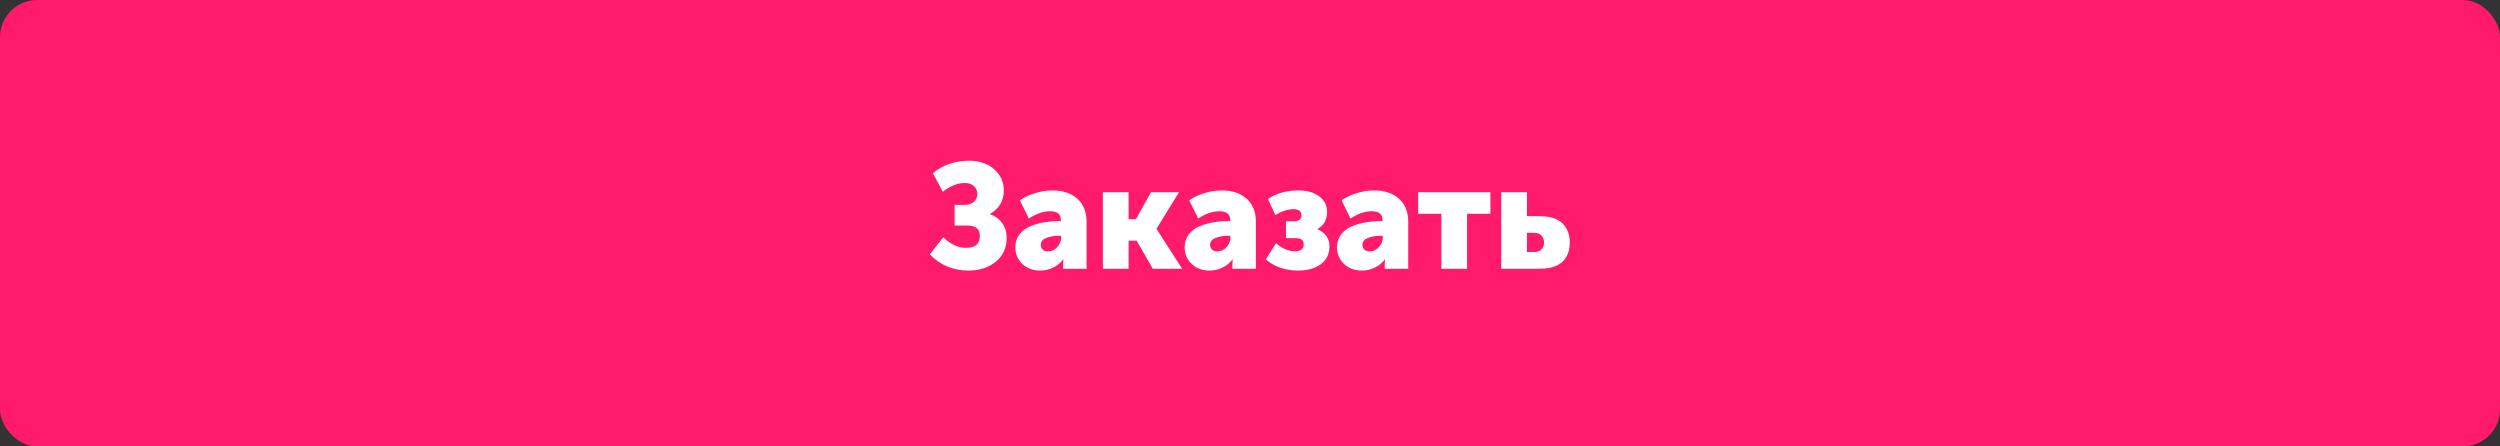 <?xml version="1.0" encoding="UTF-8"?> <svg xmlns="http://www.w3.org/2000/svg" width="280" height="50" viewBox="0 0 280 50" fill="none"><rect x="0" y="0" width="280" height="50" fill="#333333" stroke="none"/><rect width="280" height="50" rx="4.164" fill="#FF1A6C"></rect><path d="M104.134 28.49L105.649 26.575C106.46 27.363 107.304 27.757 108.181 27.757C109.225 27.757 109.746 27.313 109.746 26.425C109.746 25.648 109.28 25.259 108.347 25.259H106.915V22.944H108.081C108.503 22.944 108.836 22.827 109.08 22.594C109.336 22.361 109.463 22.078 109.463 21.745C109.463 21.367 109.336 21.067 109.08 20.845C108.836 20.612 108.497 20.495 108.064 20.495C107.243 20.495 106.421 20.823 105.599 21.478L104.483 19.396C105.605 18.463 106.982 17.997 108.614 17.997C109.236 17.997 109.824 18.114 110.379 18.347C110.946 18.569 111.429 18.947 111.828 19.48C112.228 20.001 112.428 20.629 112.428 21.361C112.428 22.483 111.912 23.349 110.879 23.96V23.993C111.456 24.193 111.912 24.526 112.245 24.992C112.578 25.448 112.744 25.997 112.744 26.641C112.744 27.763 112.333 28.657 111.512 29.323C110.69 29.978 109.685 30.305 108.497 30.305C106.765 30.305 105.311 29.7 104.134 28.49ZM113.716 27.691C113.716 27.146 113.866 26.674 114.166 26.275C114.465 25.875 114.86 25.57 115.348 25.359C115.848 25.148 116.364 24.998 116.897 24.909C117.43 24.809 117.985 24.759 118.563 24.759H118.812V24.609C118.812 23.976 118.407 23.66 117.597 23.66C116.842 23.66 116.053 23.932 115.232 24.476L114.232 22.444C114.621 22.144 115.154 21.883 115.831 21.661C116.52 21.439 117.197 21.328 117.863 21.328C119.051 21.328 119.984 21.639 120.661 22.261C121.35 22.883 121.694 23.738 121.694 24.826V30.105H119.062V29.589L119.096 29.056H119.062C118.785 29.445 118.413 29.75 117.946 29.972C117.491 30.194 117.014 30.305 116.514 30.305C115.692 30.305 115.021 30.056 114.499 29.556C113.977 29.056 113.716 28.434 113.716 27.691ZM116.564 27.424C116.564 27.635 116.636 27.813 116.781 27.957C116.925 28.09 117.125 28.157 117.38 28.157C117.78 28.157 118.124 27.996 118.413 27.674C118.701 27.352 118.846 27.008 118.846 26.641V26.408H118.579C118.046 26.408 117.574 26.491 117.164 26.658C116.764 26.813 116.564 27.069 116.564 27.424ZM123.522 30.105V21.528H126.403V24.543H127.219L128.918 21.528H132.049L129.534 25.609V25.642L132.399 30.105H129.118L127.303 26.958H126.403V30.105H123.522ZM132.681 27.691C132.681 27.146 132.831 26.674 133.131 26.275C133.43 25.875 133.825 25.57 134.313 25.359C134.813 25.148 135.329 24.998 135.862 24.909C136.395 24.809 136.95 24.759 137.528 24.759H137.777V24.609C137.777 23.976 137.372 23.66 136.562 23.66C135.806 23.66 135.018 23.932 134.196 24.476L133.197 22.444C133.586 22.144 134.119 21.883 134.796 21.661C135.484 21.439 136.162 21.328 136.828 21.328C138.016 21.328 138.949 21.639 139.626 22.261C140.315 22.883 140.659 23.738 140.659 24.826V30.105H138.027V29.589L138.061 29.056H138.027C137.75 29.445 137.378 29.75 136.911 29.972C136.456 30.194 135.979 30.305 135.479 30.305C134.657 30.305 133.986 30.056 133.464 29.556C132.942 29.056 132.681 28.434 132.681 27.691ZM135.529 27.424C135.529 27.635 135.601 27.813 135.745 27.957C135.89 28.09 136.09 28.157 136.345 28.157C136.745 28.157 137.089 27.996 137.378 27.674C137.666 27.352 137.811 27.008 137.811 26.641V26.408H137.544C137.011 26.408 136.539 26.491 136.128 26.658C135.729 26.813 135.529 27.069 135.529 27.424ZM141.771 29.04L142.92 27.241C143.197 27.496 143.525 27.713 143.902 27.89C144.291 28.057 144.652 28.14 144.985 28.14C145.673 28.14 146.018 27.89 146.018 27.391C146.018 27.157 145.951 26.98 145.818 26.858C145.696 26.736 145.451 26.674 145.085 26.674H144.036V24.776H144.902C145.479 24.776 145.768 24.554 145.768 24.11C145.768 23.654 145.468 23.427 144.868 23.427C144.247 23.427 143.569 23.643 142.837 24.076L142.004 22.294C142.936 21.65 144.091 21.328 145.468 21.328C146.379 21.328 147.134 21.545 147.733 21.978C148.333 22.411 148.633 22.988 148.633 23.71C148.633 24.609 148.277 25.253 147.567 25.642V25.675C148.455 26.086 148.899 26.719 148.899 27.574C148.899 28.451 148.572 29.128 147.916 29.606C147.261 30.072 146.406 30.305 145.351 30.305C144.696 30.305 144.047 30.2 143.403 29.989C142.77 29.767 142.226 29.45 141.771 29.04ZM149.743 27.691C149.743 27.146 149.893 26.674 150.192 26.275C150.492 25.875 150.886 25.57 151.375 25.359C151.875 25.148 152.391 24.998 152.924 24.909C153.457 24.809 154.012 24.759 154.589 24.759H154.839V24.609C154.839 23.976 154.434 23.66 153.623 23.66C152.868 23.66 152.08 23.932 151.258 24.476L150.259 22.444C150.648 22.144 151.181 21.883 151.858 21.661C152.546 21.439 153.224 21.328 153.89 21.328C155.078 21.328 156.011 21.639 156.688 22.261C157.376 22.883 157.721 23.738 157.721 24.826V30.105H155.089V29.589L155.122 29.056H155.089C154.812 29.445 154.44 29.75 153.973 29.972C153.518 30.194 153.041 30.305 152.541 30.305C151.719 30.305 151.047 30.056 150.526 29.556C150.004 29.056 149.743 28.434 149.743 27.691ZM152.591 27.424C152.591 27.635 152.663 27.813 152.807 27.957C152.952 28.09 153.152 28.157 153.407 28.157C153.807 28.157 154.151 27.996 154.44 27.674C154.728 27.352 154.873 27.008 154.873 26.641V26.408H154.606C154.073 26.408 153.601 26.491 153.19 26.658C152.791 26.813 152.591 27.069 152.591 27.424ZM161.431 30.105V23.943H158.833V21.528H166.927V23.943H164.312V30.105H161.431ZM168.137 30.105V21.528H171.018V24.21H172.417C173.572 24.21 174.427 24.476 174.982 25.009C175.537 25.542 175.815 26.264 175.815 27.174C175.815 28.085 175.537 28.801 174.982 29.323C174.427 29.845 173.572 30.105 172.417 30.105H168.137ZM171.018 28.224H171.884C172.217 28.224 172.472 28.123 172.65 27.924C172.839 27.724 172.933 27.468 172.933 27.157C172.933 26.847 172.839 26.591 172.65 26.391C172.461 26.18 172.189 26.075 171.834 26.075H171.018V28.224Z" fill="white"></path></svg> 